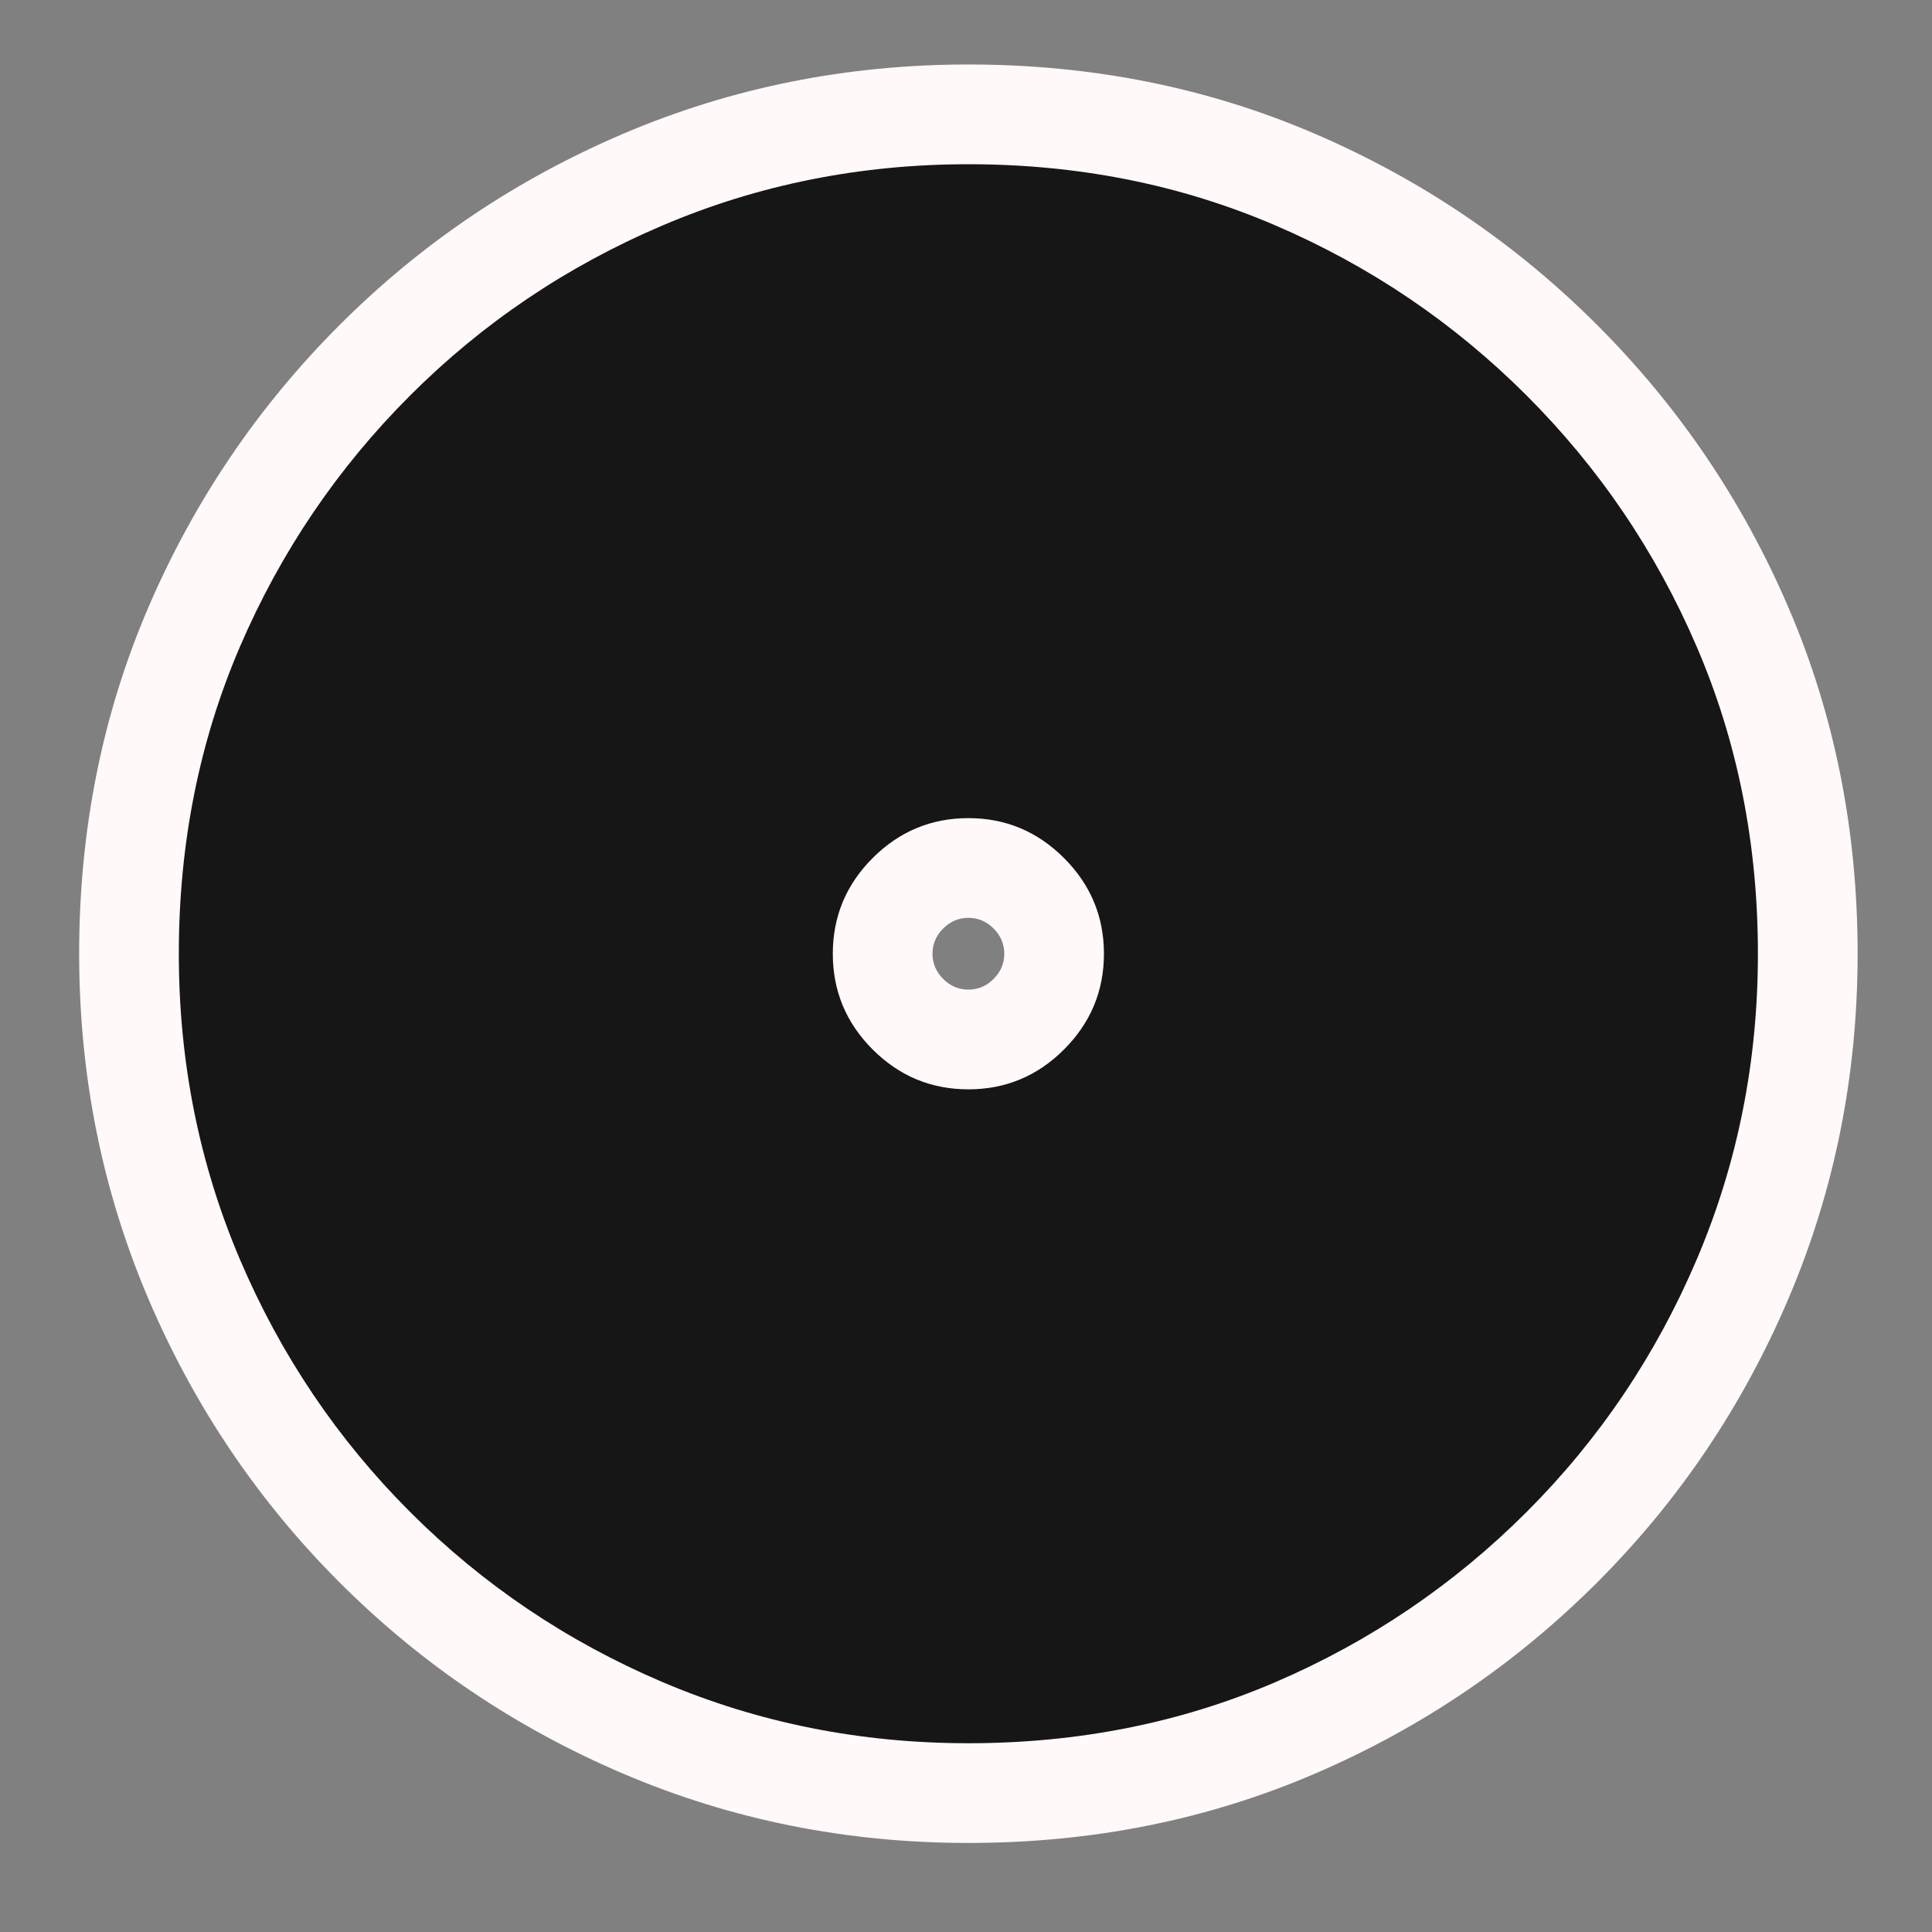 <svg xmlns="http://www.w3.org/2000/svg" xmlns:xlink="http://www.w3.org/1999/xlink" width="500" zoomAndPan="magnify" viewBox="0 0 375 375" height="500" preserveAspectRatio="xMidYMid meet" version="1.0"><rect x="0" y="0" width="375" height="375" fill="#808080" stroke="none"/><defs><g/><clipPath id="5b1168d699"><rect x="0" width="362" y="0" height="375"/></clipPath></defs><g transform="matrix(1, 0, 0, 1, 7, 0)"><g clip-path="url(#5b1168d699)"><g fill="#fff9f9" fill-opacity="1"><g transform="translate(23.585, 330.111)"><g><path d="M 157.379 27.605 C 133.762 27.605 111.453 23.137 90.457 14.191 C 69.582 5.301 51.207 -7.082 35.336 -22.953 C 19.465 -38.824 7.082 -57.195 -1.809 -78.07 C -10.75 -99.07 -15.223 -121.379 -15.223 -144.992 C -15.223 -168.977 -10.742 -191.391 -1.781 -212.234 C 7.109 -232.914 19.48 -251.18 35.336 -267.035 C 51.207 -282.906 69.582 -295.289 90.457 -304.18 C 111.453 -313.121 133.762 -317.594 157.379 -317.594 C 181.359 -317.594 203.773 -313.113 224.617 -304.152 C 245.297 -295.262 263.562 -282.891 279.418 -267.035 C 295.273 -251.18 307.648 -232.914 316.535 -212.234 C 325.496 -191.391 329.977 -168.977 329.977 -144.992 C 329.977 -121.379 325.508 -99.07 316.562 -78.07 C 307.672 -57.195 295.289 -38.824 279.418 -22.953 C 263.562 -7.098 245.297 5.277 224.617 14.164 C 203.773 23.125 181.359 27.605 157.379 27.605 Z M 157.379 -11.094 C 176.051 -11.094 193.367 -14.527 209.332 -21.391 C 225.461 -28.324 239.699 -37.965 252.051 -50.32 C 264.391 -62.656 274.023 -76.961 280.957 -93.238 C 287.836 -109.391 291.277 -126.645 291.277 -144.992 C 291.277 -163.664 287.844 -180.984 280.98 -196.949 C 274.047 -213.078 264.406 -227.316 252.051 -239.668 C 239.699 -252.02 225.461 -261.664 209.332 -268.598 C 193.367 -275.461 176.051 -278.891 157.379 -278.891 C 139.027 -278.891 121.773 -275.453 105.621 -268.574 C 89.344 -261.641 75.039 -252.004 62.703 -239.668 C 50.352 -227.316 40.707 -213.078 33.773 -196.949 C 26.91 -180.984 23.48 -163.664 23.48 -144.992 C 23.48 -126.645 26.918 -109.391 33.801 -93.238 C 40.73 -76.961 50.367 -62.656 62.703 -50.32 C 75.039 -37.98 89.344 -28.348 105.621 -21.414 C 121.773 -14.535 139.027 -11.094 157.379 -11.094 Z M 157.379 -151.957 C 155.496 -151.957 153.867 -151.27 152.484 -149.887 C 151.102 -148.504 150.414 -146.875 150.414 -144.992 C 150.414 -143.113 151.102 -141.484 152.484 -140.102 C 153.867 -138.719 155.496 -138.027 157.379 -138.027 C 159.258 -138.027 160.891 -138.719 162.27 -140.102 C 163.652 -141.484 164.344 -143.113 164.344 -144.992 C 164.344 -146.875 163.652 -148.504 162.27 -149.887 C 160.891 -151.27 159.258 -151.957 157.379 -151.957 Z M 157.379 -190.66 C 169.945 -190.66 180.699 -186.191 189.637 -177.254 C 198.574 -168.312 203.043 -157.562 203.043 -144.992 C 203.043 -132.426 198.574 -121.672 189.637 -112.734 C 180.699 -103.797 169.945 -99.328 157.379 -99.328 C 144.809 -99.328 134.059 -103.797 125.117 -112.734 C 116.18 -121.672 111.711 -132.426 111.711 -144.992 C 111.711 -157.562 116.18 -168.312 125.117 -177.254 C 134.059 -186.191 144.809 -190.66 157.379 -190.66 Z M 157.379 -190.66 "/></g></g></g><g fill="#171616" fill-opacity="1"><g transform="translate(23.585, 330.111)"><g><path d="M 157.375 8.25 C 136.395 8.25 116.613 4.297 98.031 -3.609 C 79.457 -11.523 63.117 -22.535 49.016 -36.641 C 34.91 -50.742 23.898 -67.082 15.984 -85.656 C 8.078 -104.227 4.125 -124.004 4.125 -144.984 C 4.125 -166.316 8.078 -186.18 15.984 -204.578 C 23.898 -222.984 34.91 -239.238 49.016 -253.344 C 63.117 -267.445 79.457 -278.453 98.031 -286.359 C 116.613 -294.273 136.395 -298.234 157.375 -298.234 C 178.695 -298.234 198.562 -294.273 216.969 -286.359 C 235.375 -278.453 251.629 -267.445 265.734 -253.344 C 279.836 -239.238 290.844 -222.984 298.75 -204.578 C 306.664 -186.18 310.625 -166.316 310.625 -144.984 C 310.625 -124.004 306.664 -104.227 298.75 -85.656 C 290.844 -67.082 279.836 -50.742 265.734 -36.641 C 251.629 -22.535 235.375 -11.523 216.969 -3.609 C 198.562 4.297 178.695 8.25 157.375 8.25 Z M 157.375 -171.312 C 150.156 -171.312 143.961 -168.727 138.797 -163.562 C 133.641 -158.406 131.062 -152.211 131.062 -144.984 C 131.062 -137.766 133.641 -131.57 138.797 -126.406 C 143.961 -121.25 150.156 -118.672 157.375 -118.672 C 164.594 -118.672 170.781 -121.25 175.938 -126.406 C 181.102 -131.57 183.688 -137.766 183.688 -144.984 C 183.688 -152.211 181.102 -158.406 175.938 -163.562 C 170.781 -168.727 164.594 -171.312 157.375 -171.312 Z M 157.375 -171.312 "/></g></g></g></g></g></svg>